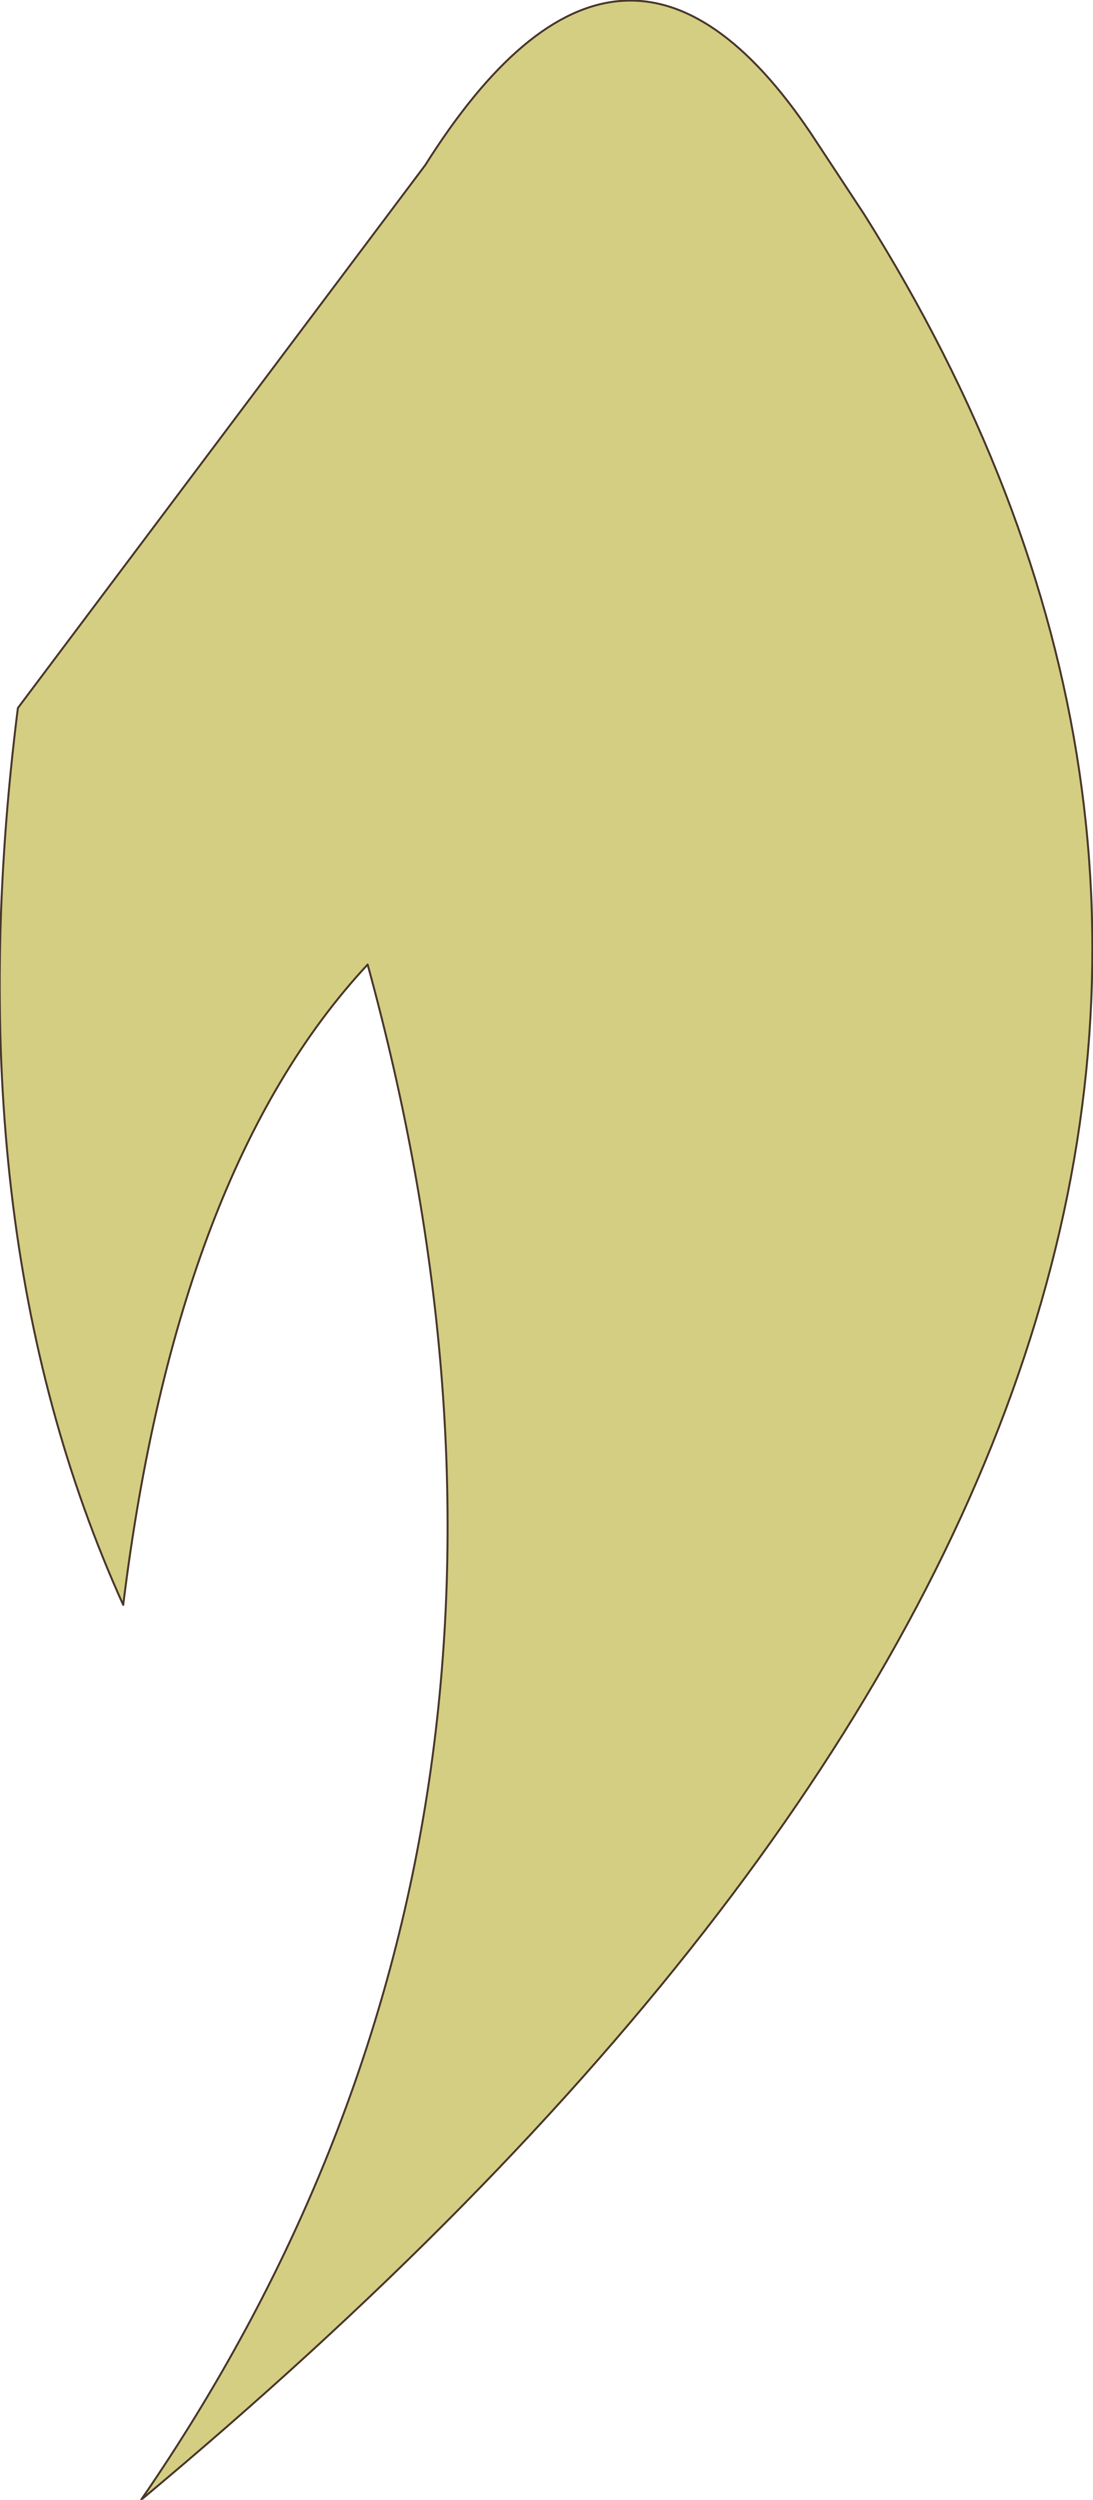 <?xml version="1.0" encoding="UTF-8" standalone="no"?>
<svg xmlns:xlink="http://www.w3.org/1999/xlink" height="62.85px" width="27.5px" xmlns="http://www.w3.org/2000/svg">
  <g transform="matrix(1.0, 0.0, 0.0, 1.0, 13.7, 31.3)">
    <path d="M8.05 -25.9 Q25.5 1.85 -10.15 31.55 1.5 14.65 -4.45 -7.05 -9.25 -1.9 -10.6 9.05 -14.9 -0.45 -13.25 -13.5 L-3.0 -27.15 Q1.95 -35.0 6.7 -27.95 L8.05 -25.9" fill="#d4ce82" fill-rule="evenodd" stroke="none"/>
    <path d="M8.05 -25.9 Q25.5 1.85 -10.15 31.55 1.5 14.65 -4.45 -7.05 -9.25 -1.9 -10.6 9.05 -14.9 -0.45 -13.25 -13.5 L-3.0 -27.15 Q1.95 -35.0 6.7 -27.95 L8.05 -25.9 Z" fill="none" stroke="#49372c" stroke-linecap="round" stroke-linejoin="round" stroke-width="0.05"/>
  </g>
</svg>
